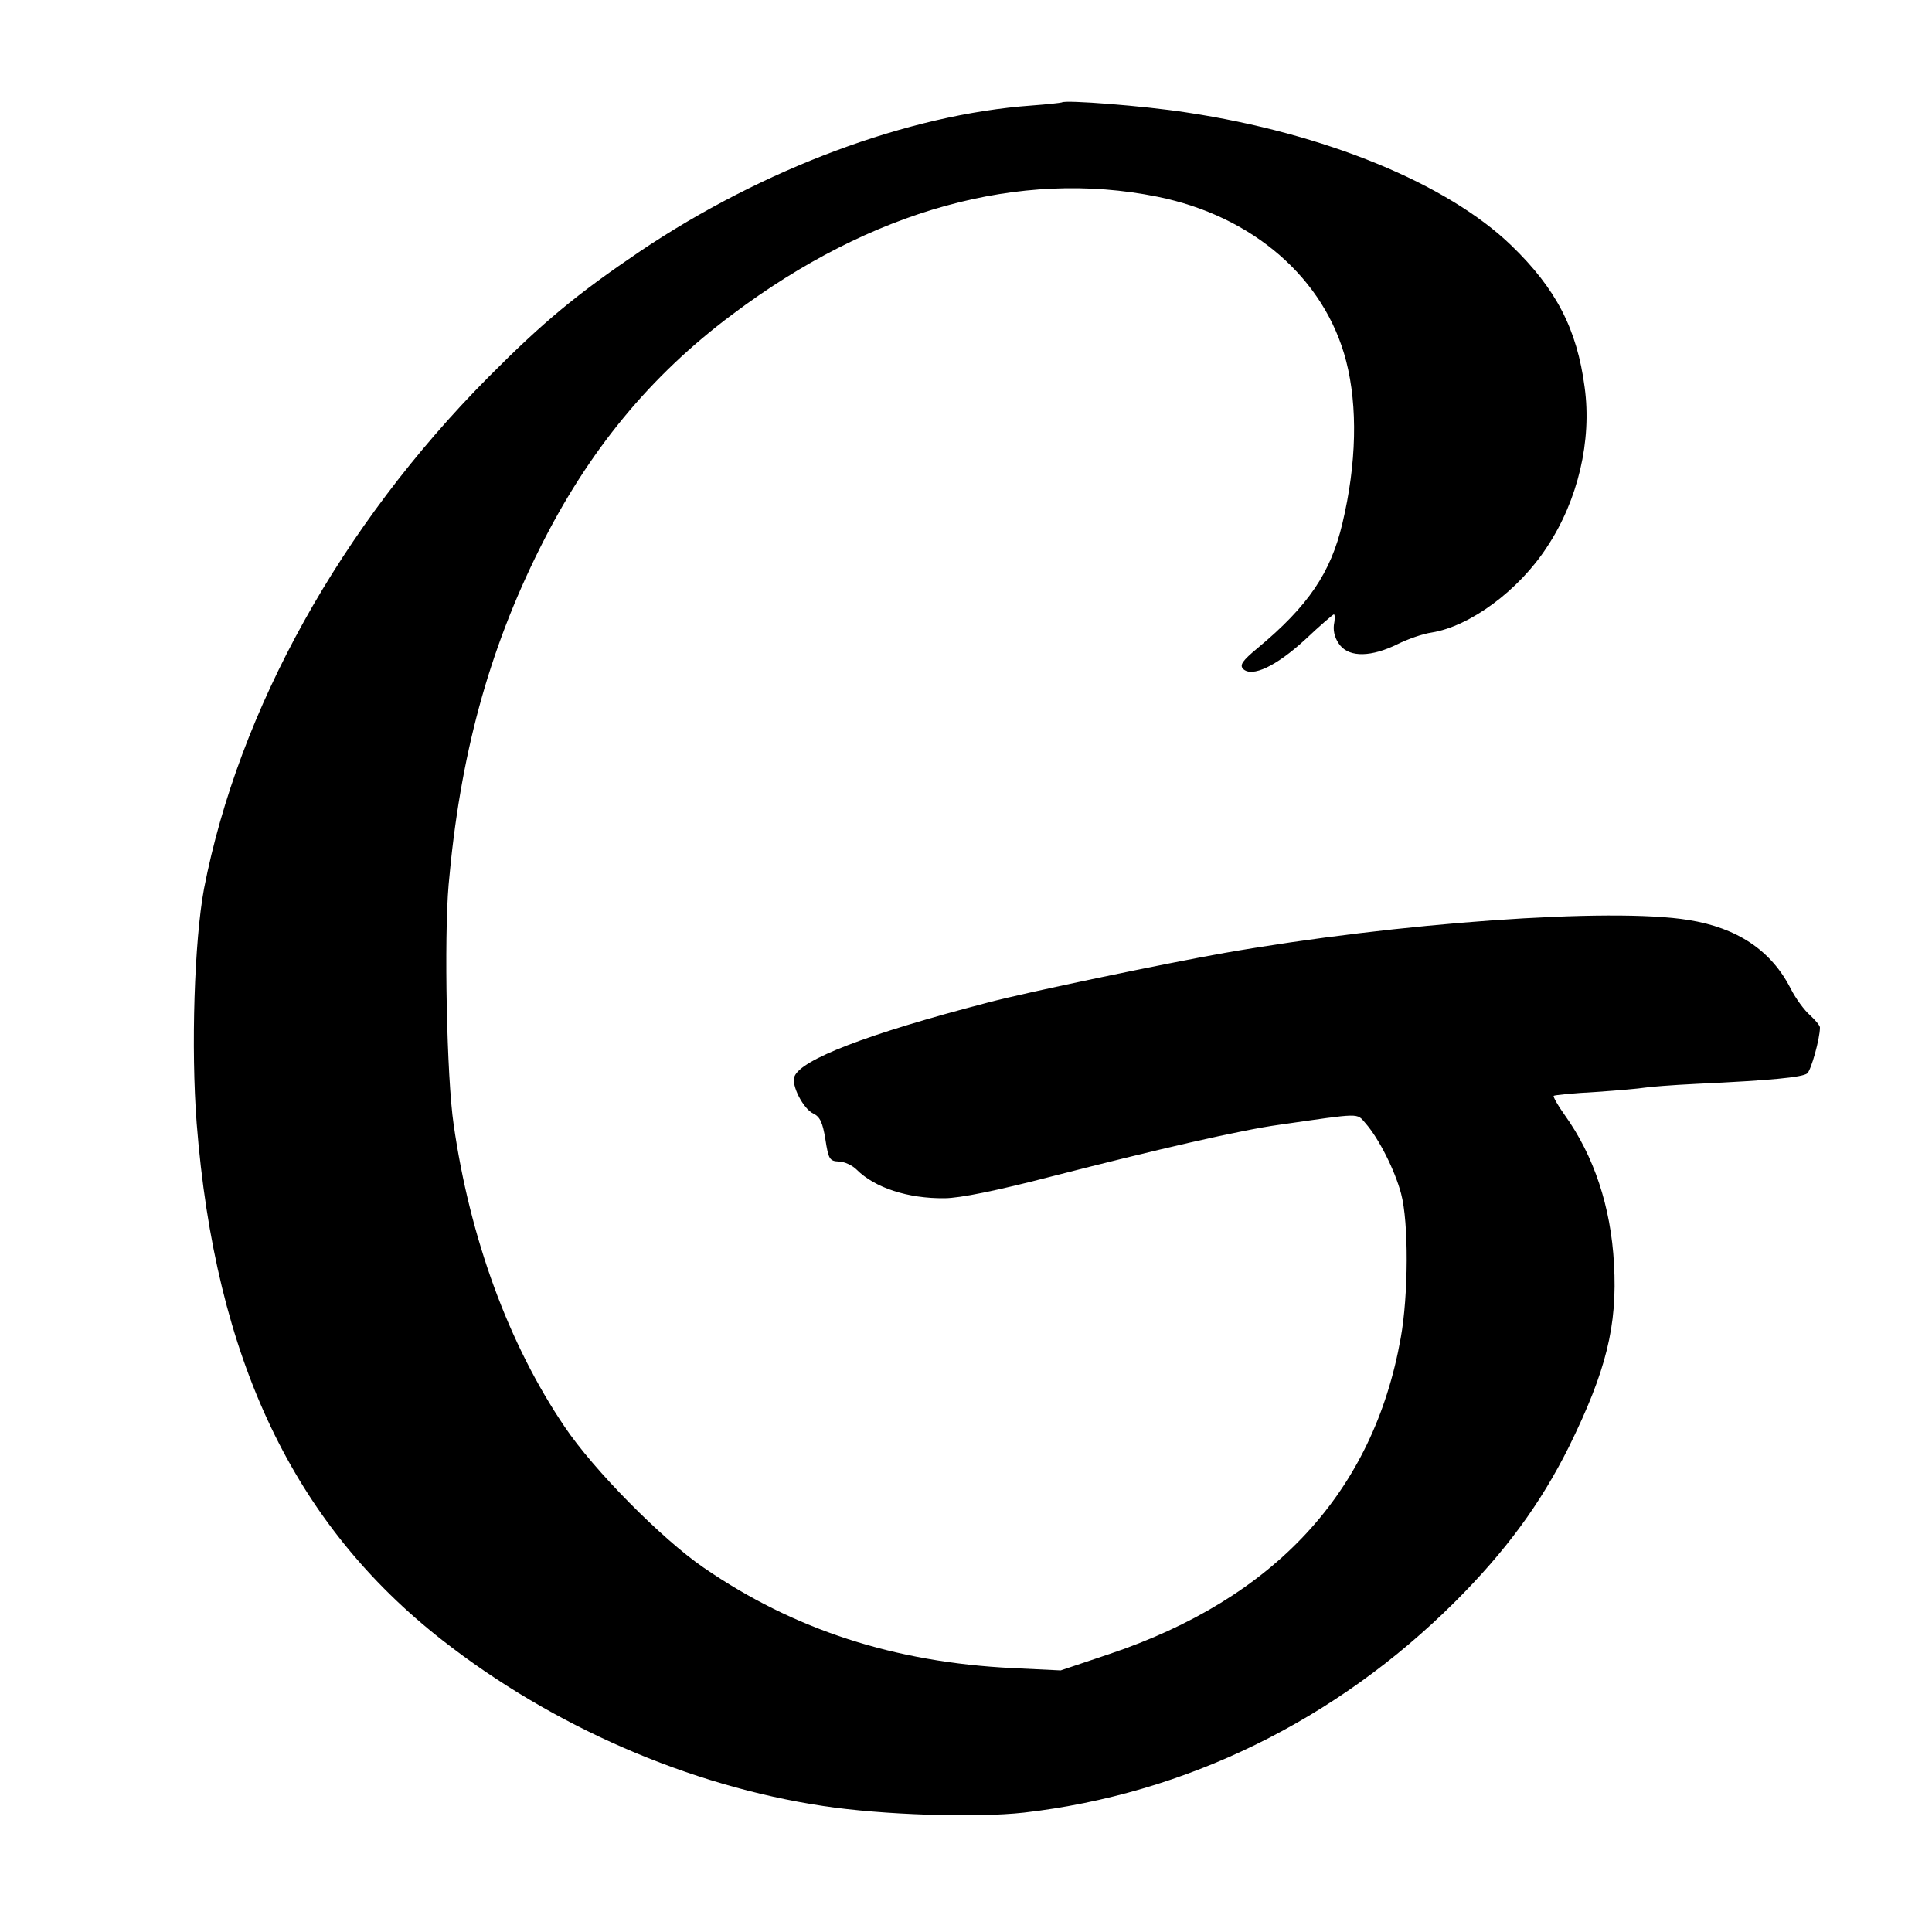 <?xml version="1.0" standalone="no"?>
<!DOCTYPE svg PUBLIC "-//W3C//DTD SVG 20010904//EN"
 "http://www.w3.org/TR/2001/REC-SVG-20010904/DTD/svg10.dtd">
<svg version="1.0" xmlns="http://www.w3.org/2000/svg"
 width="500pt" height="500pt" viewBox="0 0 500 500"
 preserveAspectRatio="xMidYMid meet">
<g transform="translate(0,500) scale(0.1,-0.1)"
fill="#000000" stroke="none">
<path d="M2748 4735 c-2 -1 -37 -5 -78 -8 -320 -23 -696 -164 -1013 -377 -164
-111 -251 -183 -393 -326 -382 -385 -646 -860 -736 -1324 -25 -134 -34 -413
-19 -607 48 -611 251 -1037 636 -1338 285 -223 639 -377 986 -429 152 -23 394
-31 519 -17 418 48 807 238 1116 546 132 132 221 254 294 400 97 197 126 314
117 474 -8 148 -52 280 -128 386 -18 25 -30 47 -28 49 2 2 51 7 109 10 58 4
114 9 125 11 11 2 72 7 135 10 194 9 274 17 287 27 10 8 33 90 33 119 0 5 -12
19 -26 32 -14 12 -37 43 -50 69 -50 98 -138 157 -264 177 -200 33 -754 -7
-1200 -85 -153 -27 -514 -102 -615 -129 -311 -81 -482 -147 -499 -191 -9 -22
23 -84 49 -96 17 -8 24 -23 31 -66 8 -52 11 -57 35 -58 14 0 35 -10 46 -21 47
-47 133 -75 227 -74 40 0 137 20 276 56 272 70 494 121 590 134 216 31 200 31
224 4 35 -40 76 -122 92 -182 20 -75 19 -263 -1 -374 -71 -398 -326 -674 -755
-818 l-125 -42 -125 6 c-305 15 -565 99 -799 260 -108 74 -285 253 -360 365
-145 214 -245 488 -287 782 -18 122 -25 482 -13 620 29 332 103 605 236 871
125 251 285 446 498 605 360 271 744 377 1100 305 248 -50 434 -212 489 -426
30 -117 27 -265 -10 -420 -30 -127 -88 -213 -219 -322 -40 -33 -47 -44 -38
-54 23 -23 86 7 161 76 38 36 72 65 74 65 3 0 3 -13 0 -28 -2 -18 4 -37 16
-52 26 -32 82 -30 149 3 26 13 66 27 88 30 99 16 225 108 299 222 80 121 116
275 97 413 -20 151 -74 255 -190 367 -166 160 -482 290 -840 344 -109 17 -315
33 -323 26z"/>
</g>
</svg>
